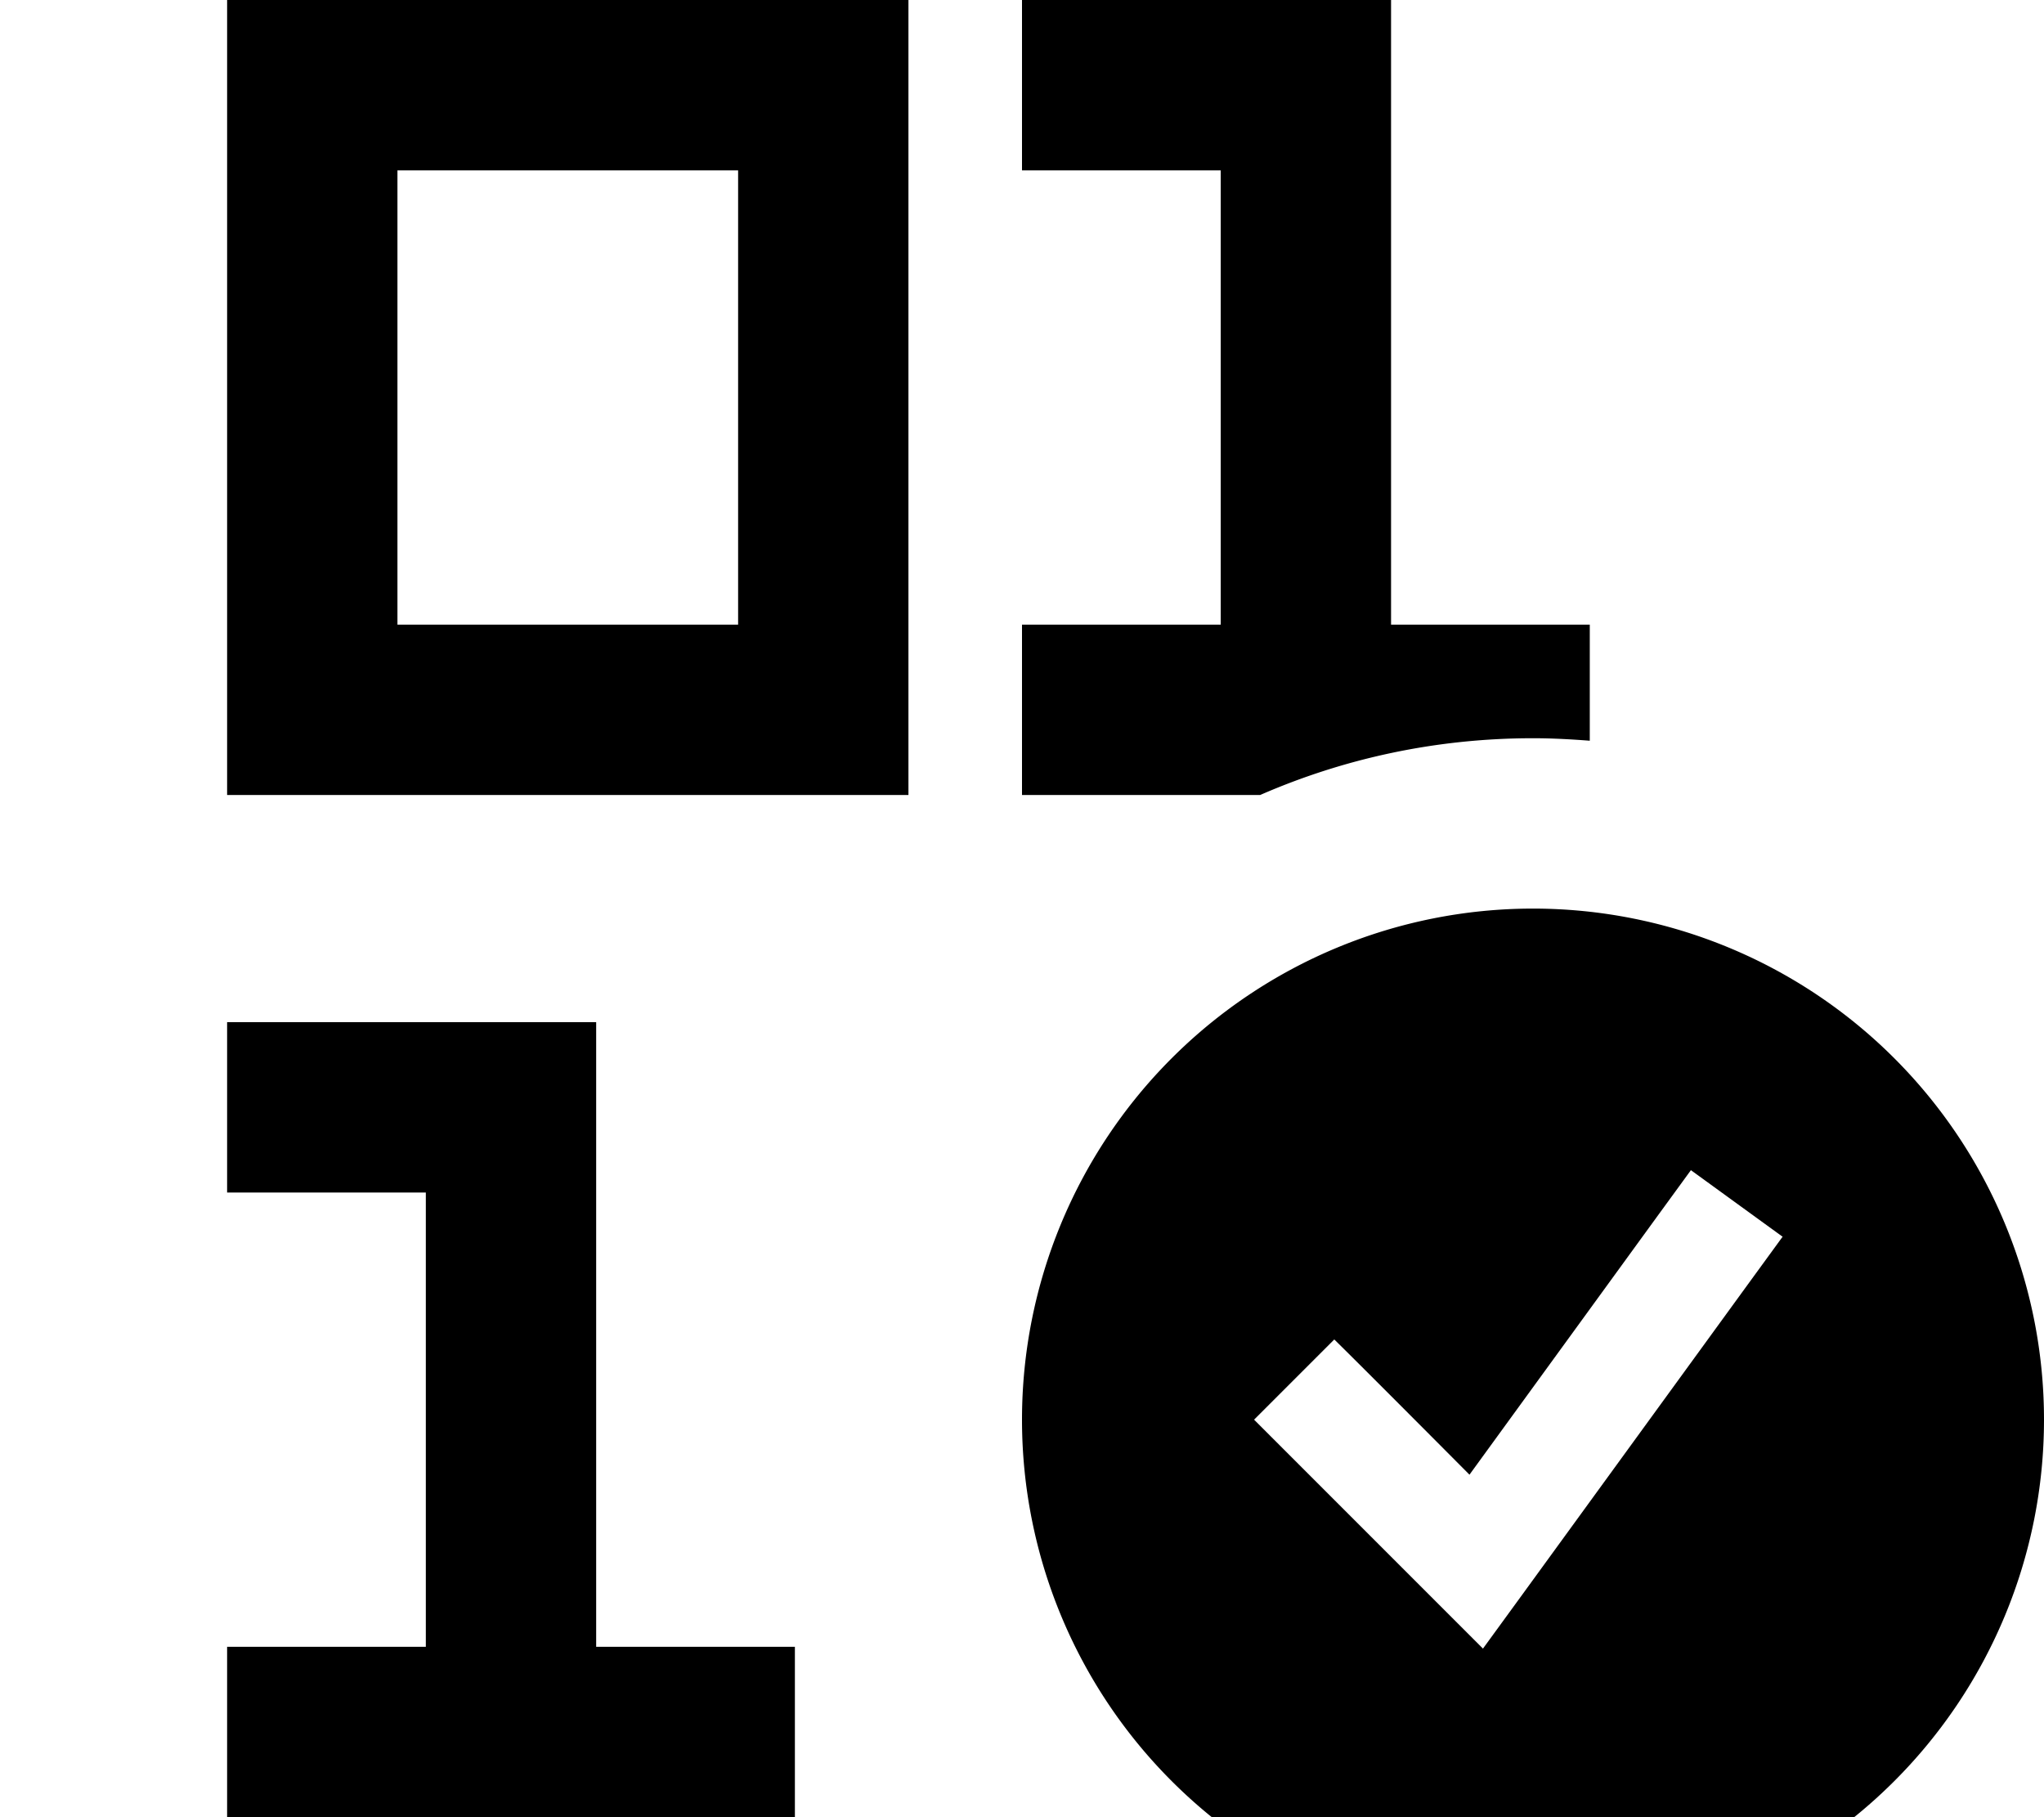 <svg xmlns="http://www.w3.org/2000/svg" viewBox="0 0 576 512"><!--! Font Awesome Pro 7.0.0 by @fontawesome - https://fontawesome.com License - https://fontawesome.com/license (Commercial License) Copyright 2025 Fonticons, Inc. --><path fill="currentColor" d="M288 0l104 0 0 176 56 0 0 32.7c-5.3-.4-10.6-.7-16-.7-27.3 0-53.3 5.7-76.9 16l-67.1 0 0-48 56 0 0-128-56 0 0-48zM64 288l104 0 0 176 56 0 0 48-160 0 0-48 56 0 0-128-56 0 0-48zM88 0l168 0 0 224-192 0 0-224 24 0zm24 176l96 0 0-128-96 0 0 128zM288 400a144 144 0 1 1 288 0 144 144 0 1 1 -288 0zm214.4-51.5l-25.9-18.8-9.4 12.9-53 72.9C393.7 395 381 382.3 376 377.4L353.4 400c2.8 2.8 19.9 19.9 51.3 51.3l13.2 13.2 11-15.1 64-88 9.4-12.9z"/></svg>